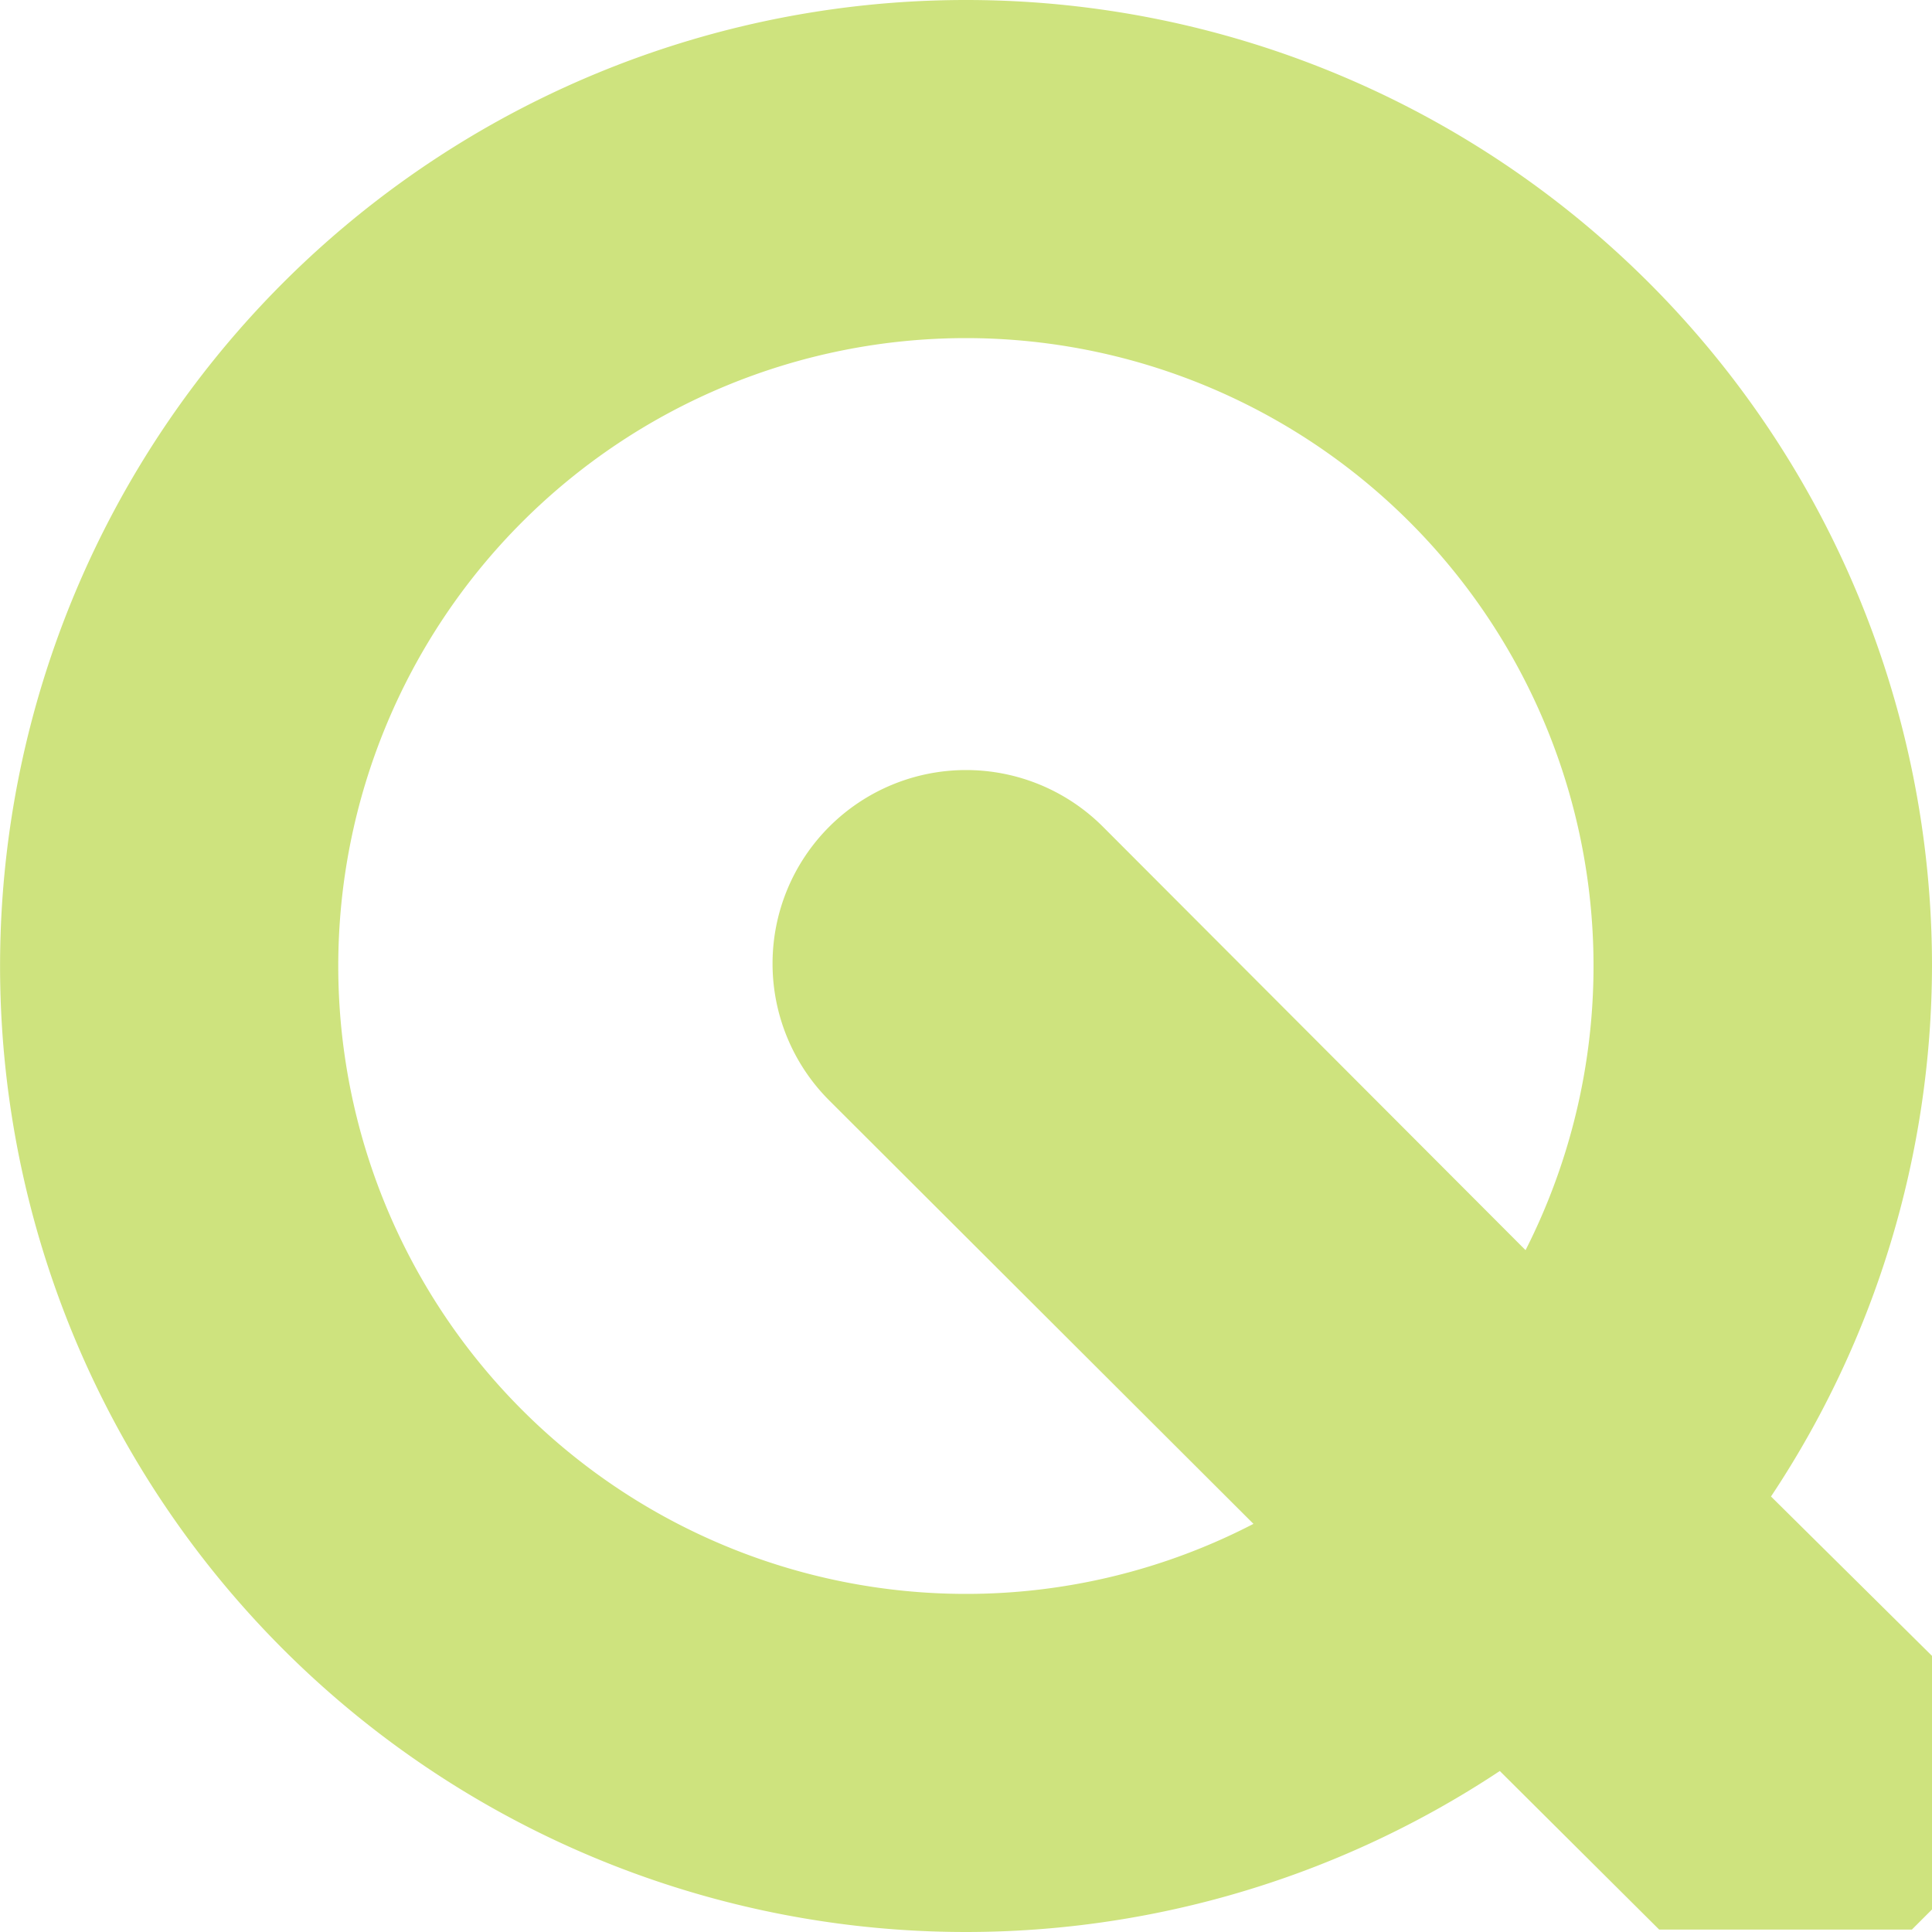 <svg role="img" width="32px" height="32px" viewBox="0 0 24 24" xmlns="http://www.w3.org/2000/svg"><title>QuickTime</title><path fill="#cee37e" d="M12.002 0a11.998 12 0 106.629 22l1.98 1.97h3.139l.25-.25v-3.15l-2-1.98A11.938 11.94 0 0024 12 11.998 12 0 0012.002 0m0 4.2a7.799 7.8 0 016.949 11.33l-5.25-5.26a2.404 2.404 0 10-3.4 3.4l5.27 5.26a7.759 7.76 0 01-3.57.87 7.799 7.8 0 010-15.6z"/></svg>